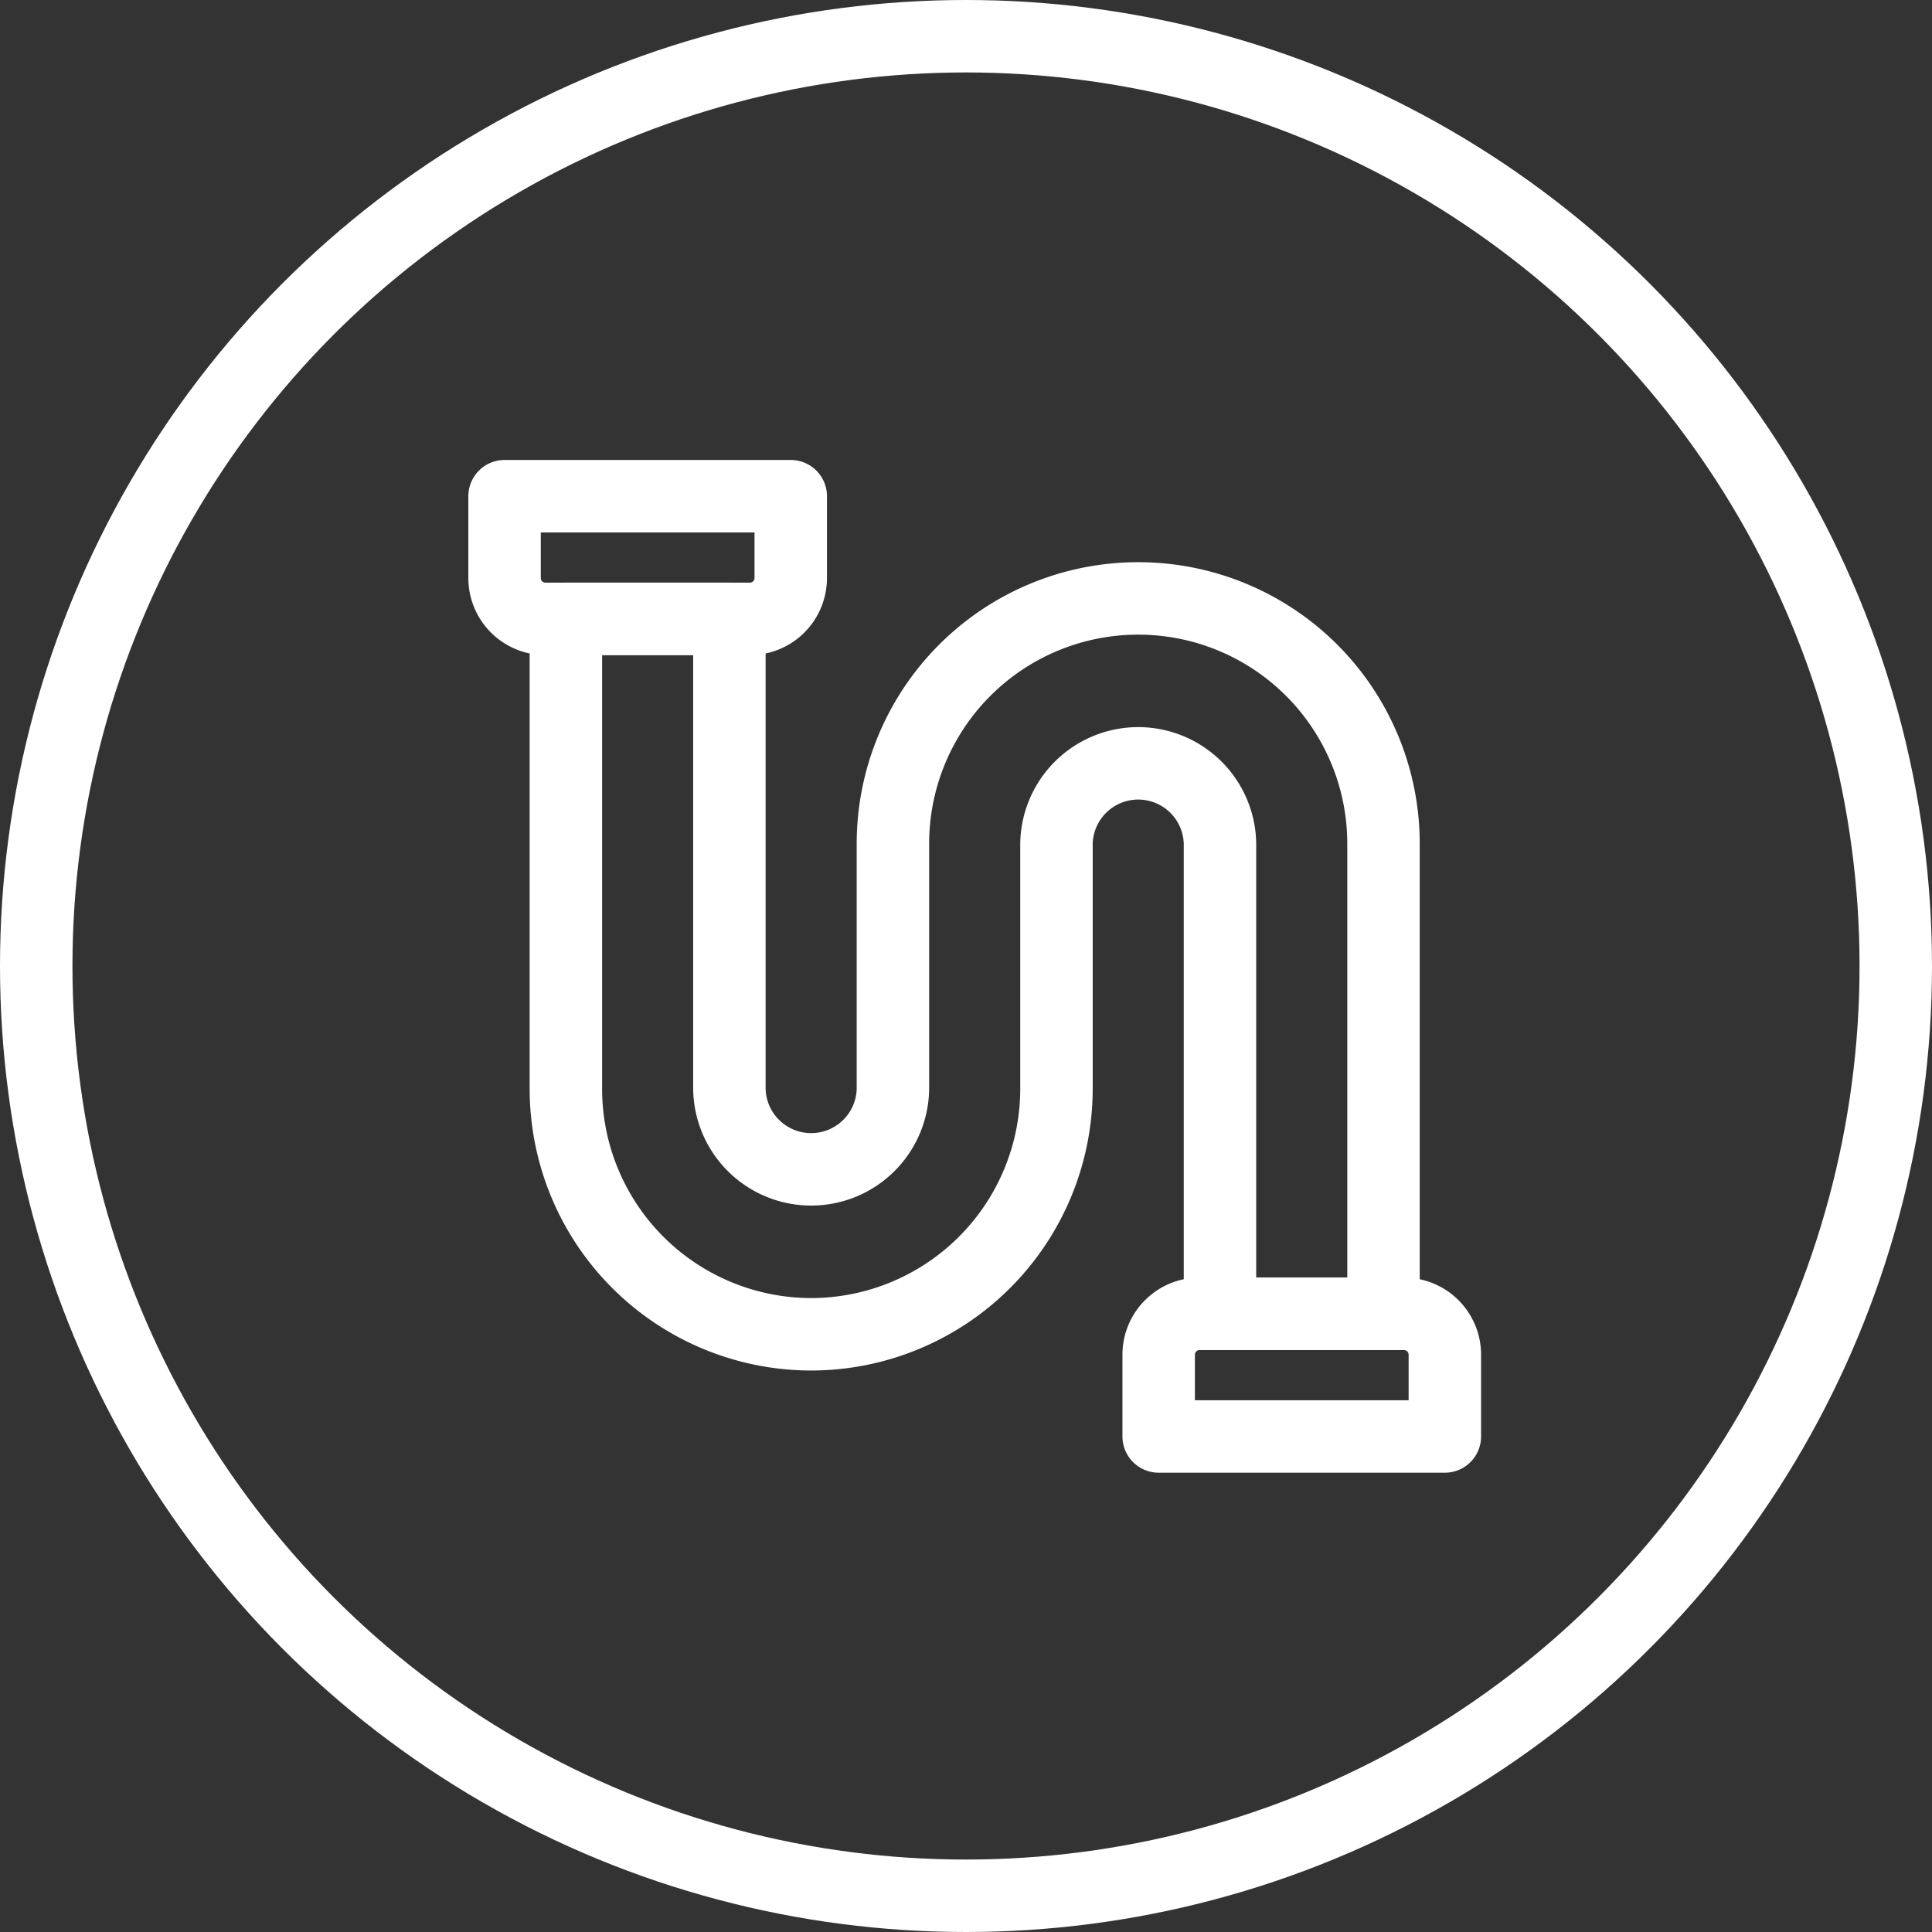 <?xml version="1.0" encoding="UTF-8"?>
<svg xmlns="http://www.w3.org/2000/svg" width="80" height="80" viewBox="0 0 80 80">
  <rect x="0" y="0" width="80" height="80" fill="#333333" stroke="none"/>
  <g transform="translate(0)">
    <g fill="none" stroke="#fff" stroke-width="3">
      <circle cx="40" cy="40" r="40" stroke="none"></circle>
      <circle cx="40" cy="40" r="38.5" fill="none"></circle>
    </g>
    <g transform="translate(20.893 20.547)">
      <path d="M14.157,228.471A10.168,10.168,0,0,1,4,218.314V198.846h6.771v19.467a3.386,3.386,0,0,0,6.771,0V208.157a10.157,10.157,0,0,1,20.314,0v19.467H31.085V208.157a3.386,3.386,0,0,0-6.771,0v10.157A10.168,10.168,0,0,1,14.157,228.471Z" transform="translate(-1.461 -193.768)" fill="none" stroke="#fff" stroke-linecap="round" stroke-linejoin="round" stroke-miterlimit="10" stroke-width="3"></path>
      <path d="M12.85,193H1v3.386a1.692,1.692,0,0,0,1.693,1.693h8.464a1.692,1.692,0,0,0,1.693-1.693Z" transform="translate(-1 -193)" fill="none" stroke="#fff" stroke-linecap="round" stroke-linejoin="round" stroke-miterlimit="10" stroke-width="3"></path>
      <path d="M44.85,238.078H33v-3.386A1.692,1.692,0,0,1,34.693,233h8.464a1.692,1.692,0,0,1,1.693,1.693Z" transform="translate(-5.915 -199.144)" fill="none" stroke="#fff" stroke-linecap="round" stroke-linejoin="round" stroke-miterlimit="10" stroke-width="3"></path>
    </g>
  </g>
</svg>
